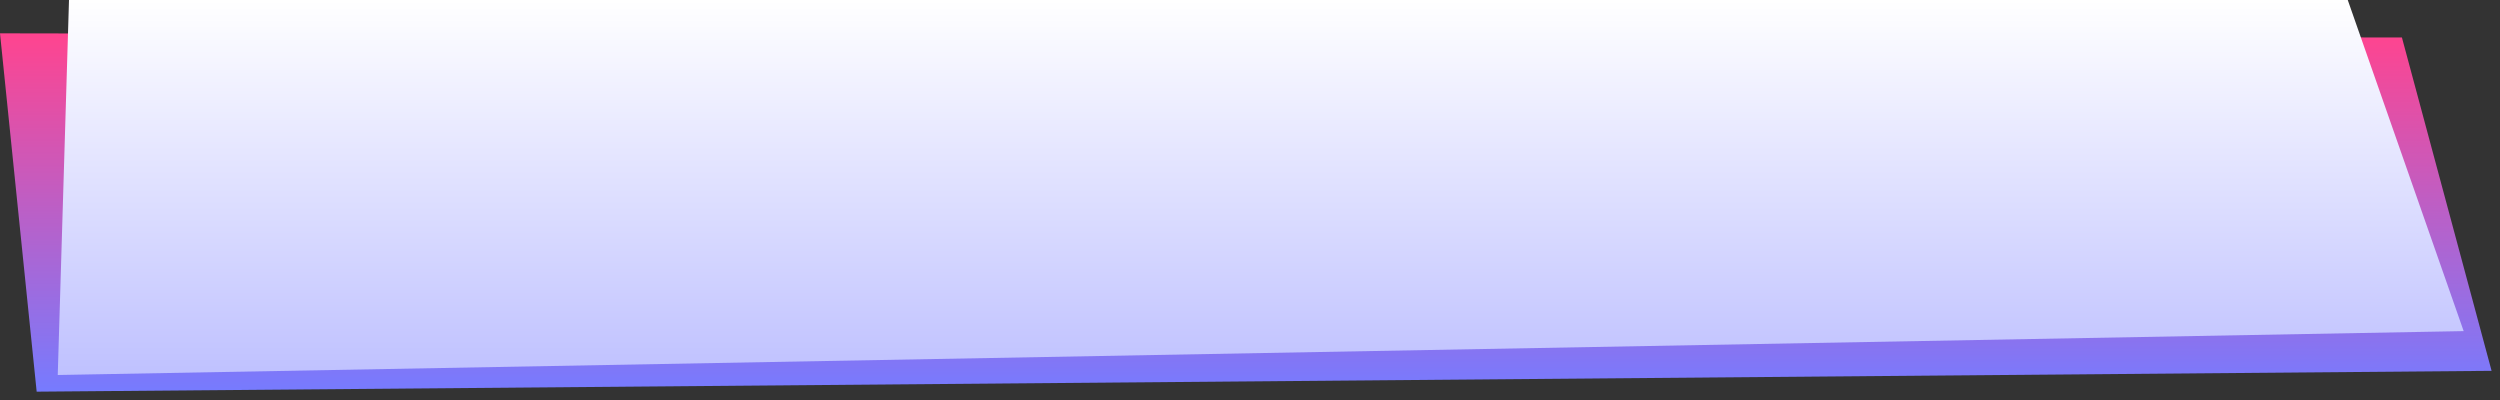 <svg xmlns="http://www.w3.org/2000/svg" xmlns:xlink="http://www.w3.org/1999/xlink" width="300" height="48" viewBox="0 0 300 48">
  <rect x="0" y="0" width="300" height="48" fill="#333333" stroke="none"/>
  <defs>
    <clipPath id="clip-path">
      <rect id="Rectangle_136" data-name="Rectangle 136" width="300" height="48" transform="translate(1391 38.5)" fill="none"/>
    </clipPath>
    <linearGradient id="linear-gradient" x1="0.5" x2="0.5" y2="1" gradientUnits="objectBoundingBox">
      <stop offset="0" stop-color="#ff448f"/>
      <stop offset="1" stop-color="#767bff"/>
    </linearGradient>
    <linearGradient id="linear-gradient-2" x1="0.5" x2="0.5" y2="1" gradientUnits="objectBoundingBox">
      <stop offset="0" stop-color="#fff"/>
      <stop offset="1" stop-color="#bfc1ff"/>
    </linearGradient>
  </defs>
  <g id="Group_118" data-name="Group 118" transform="translate(-1391 -38.5)" clip-path="url(#clip-path)">
    <g id="Group_117" data-name="Group 117">
      <path id="Path_319" data-name="Path 319" d="M1391,42.5l288.23.5,10.76,40L1395.4,85.5" fill="url(#linear-gradient)"/>
      <path id="Path_320" data-name="Path 320" d="M1399.28,38.5h273.45l13.91,39.734L1397.93,83.5" fill="url(#linear-gradient-2)"/>
    </g>
  </g>
</svg>
